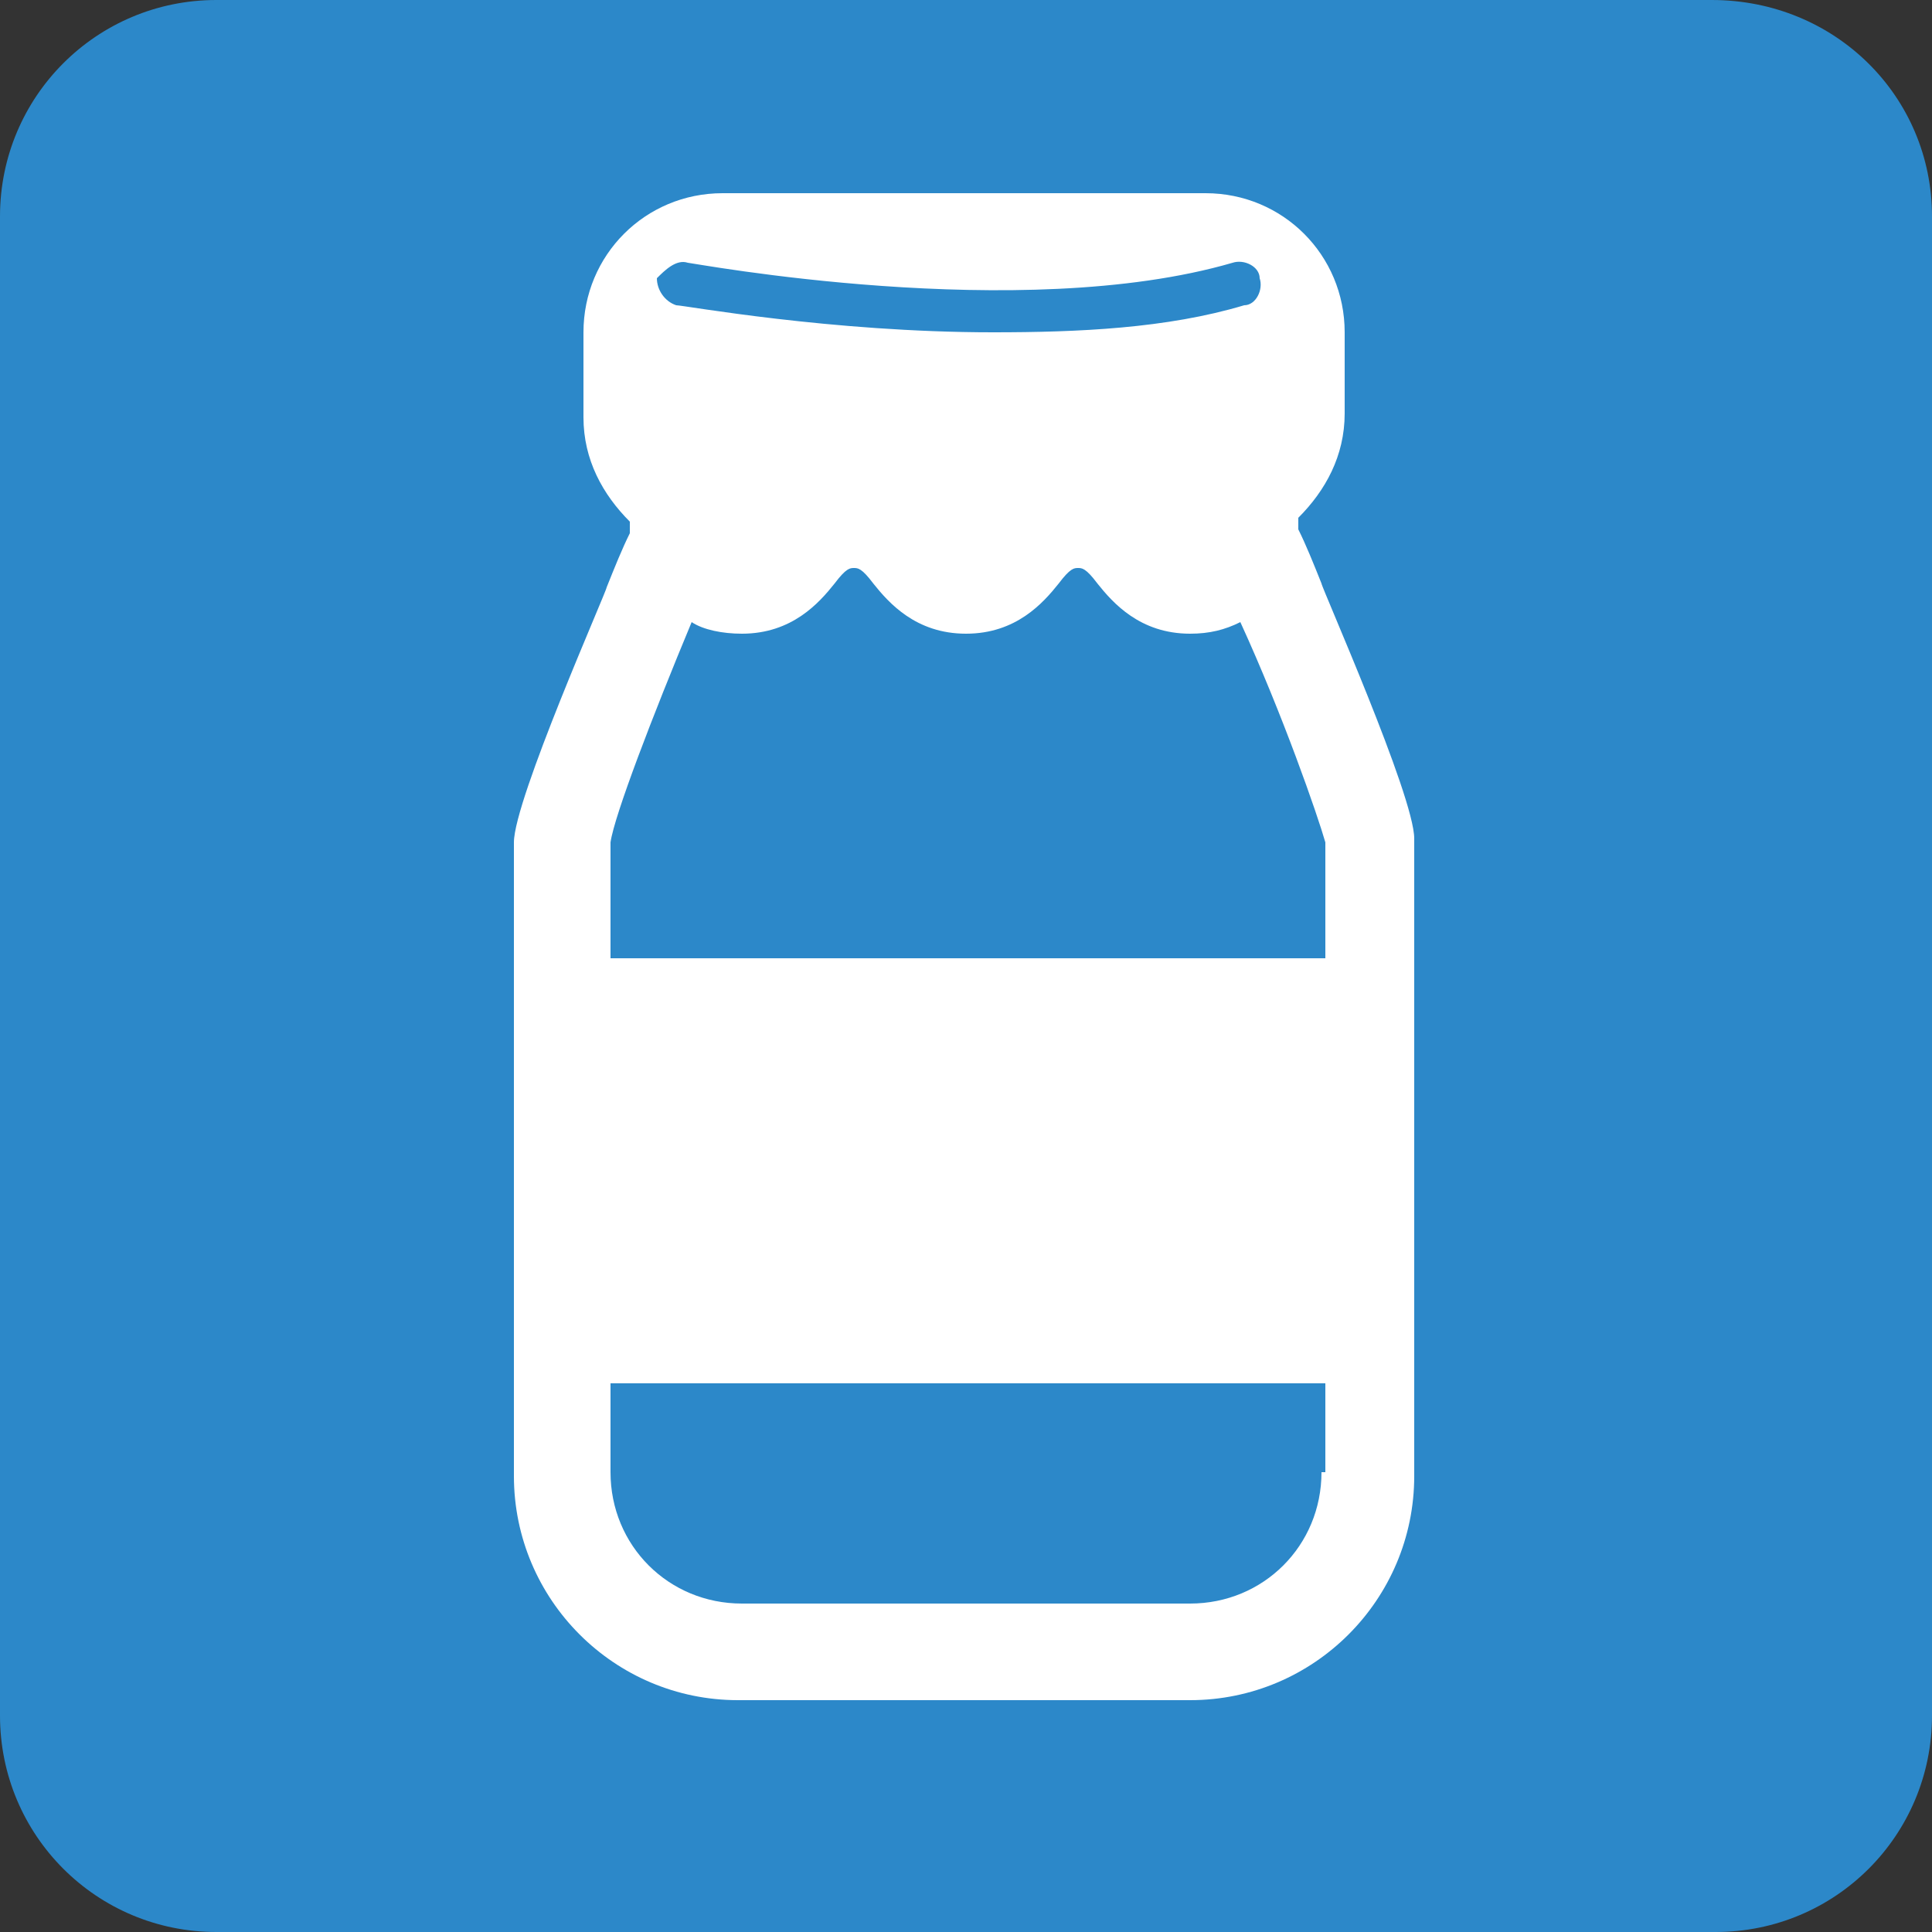 <?xml version="1.0" encoding="utf-8"?>
<!-- Generator: Adobe Illustrator 26.4.1, SVG Export Plug-In . SVG Version: 6.00 Build 0)  -->
<svg version="1.1" id="レイヤー_1" xmlns="http://www.w3.org/2000/svg" xmlns:xlink="http://www.w3.org/1999/xlink" x="0px"
	 y="0px" width="50px" height="50px" viewBox="0 0 50 50" style="enable-background:new 0 0 50 50;" xml:space="preserve">
<rect x="0" y="0" width="50" height="50" fill="#333333" stroke="none"/>
<style type="text/css">
	.st0{fill:#2C88C9;}
	.st1{fill:#FFFFFF;}
	.st2{fill:#CD711E;}
	.st3{fill:#EE847D;}
	.st4{fill:#ED8599;}
	.st5{fill:none;stroke:#FFFFFF;stroke-width:1.394;stroke-linecap:round;stroke-linejoin:round;stroke-miterlimit:10;}
	.st6{fill:#C30E18;}
	.st7{fill:#AF83B2;}
	.st8{fill:#6A3906;}
	.st9{fill:#8DC21F;}
	.st10{fill:#A38A77;}
	.st11{fill:#F29600;}
	.st12{fill:#FCCE00;}
</style>
<g>
	<path class="st0" d="M50,44.4c0,3.1-2.5,5.6-5.6,5.6H5.6C2.5,50,0,47.5,0,44.4V5.6C0,2.5,2.5,0,5.6,0h38.7C47.5,0,50,2.5,50,5.6
		V44.4z"/>
	<g>
		<path class="st1" d="M15.7,15.2c0,0.1-2.4,5.5-2.4,6.6v16.4c0,3.2,2.6,5.8,5.8,5.8h11.7c3.2,0,5.8-2.6,5.8-5.8V21.7
			c0-1.1-2.4-6.5-2.4-6.6c-0.2-0.5-0.4-1-0.6-1.4v-0.3c0.7-0.7,1.2-1.6,1.2-2.7V8.6c0-2-1.6-3.6-3.6-3.6H18.7c-2,0-3.6,1.6-3.6,3.6
			v2.2c0,1.1,0.5,2,1.2,2.7v0.3C16.1,14.2,15.9,14.7,15.7,15.2z M34.2,38.1c0,1.9-1.5,3.4-3.4,3.4H19.2c-1.9,0-3.4-1.5-3.4-3.4v-2.3
			h18.5V38.1z M17.8,6.8c0.1,0,8.6,1.6,14.1,0c0.3-0.1,0.7,0.1,0.7,0.4c0.1,0.3-0.1,0.7-0.4,0.7c-2,0.6-4.3,0.7-6.5,0.7
			c-4.2,0-8-0.7-8.2-0.7c-0.3-0.1-0.5-0.4-0.5-0.7C17.2,7,17.5,6.7,17.8,6.8z M17.9,16.1c0.3,0.2,0.8,0.3,1.3,0.3
			c1.3,0,2-0.8,2.4-1.3c0.3-0.4,0.4-0.4,0.5-0.4c0.1,0,0.2,0,0.5,0.4c0.4,0.5,1.1,1.3,2.4,1.3c1.3,0,2-0.8,2.4-1.3
			c0.3-0.4,0.4-0.4,0.5-0.4c0.1,0,0.2,0,0.5,0.4c0.4,0.5,1.1,1.3,2.4,1.3c0.5,0,0.9-0.1,1.3-0.3c1.1,2.4,2,5,2.2,5.7v3H15.8v-3
			C15.9,21.1,16.9,18.5,17.9,16.1z"/>
	</g>
</g>
</svg>
